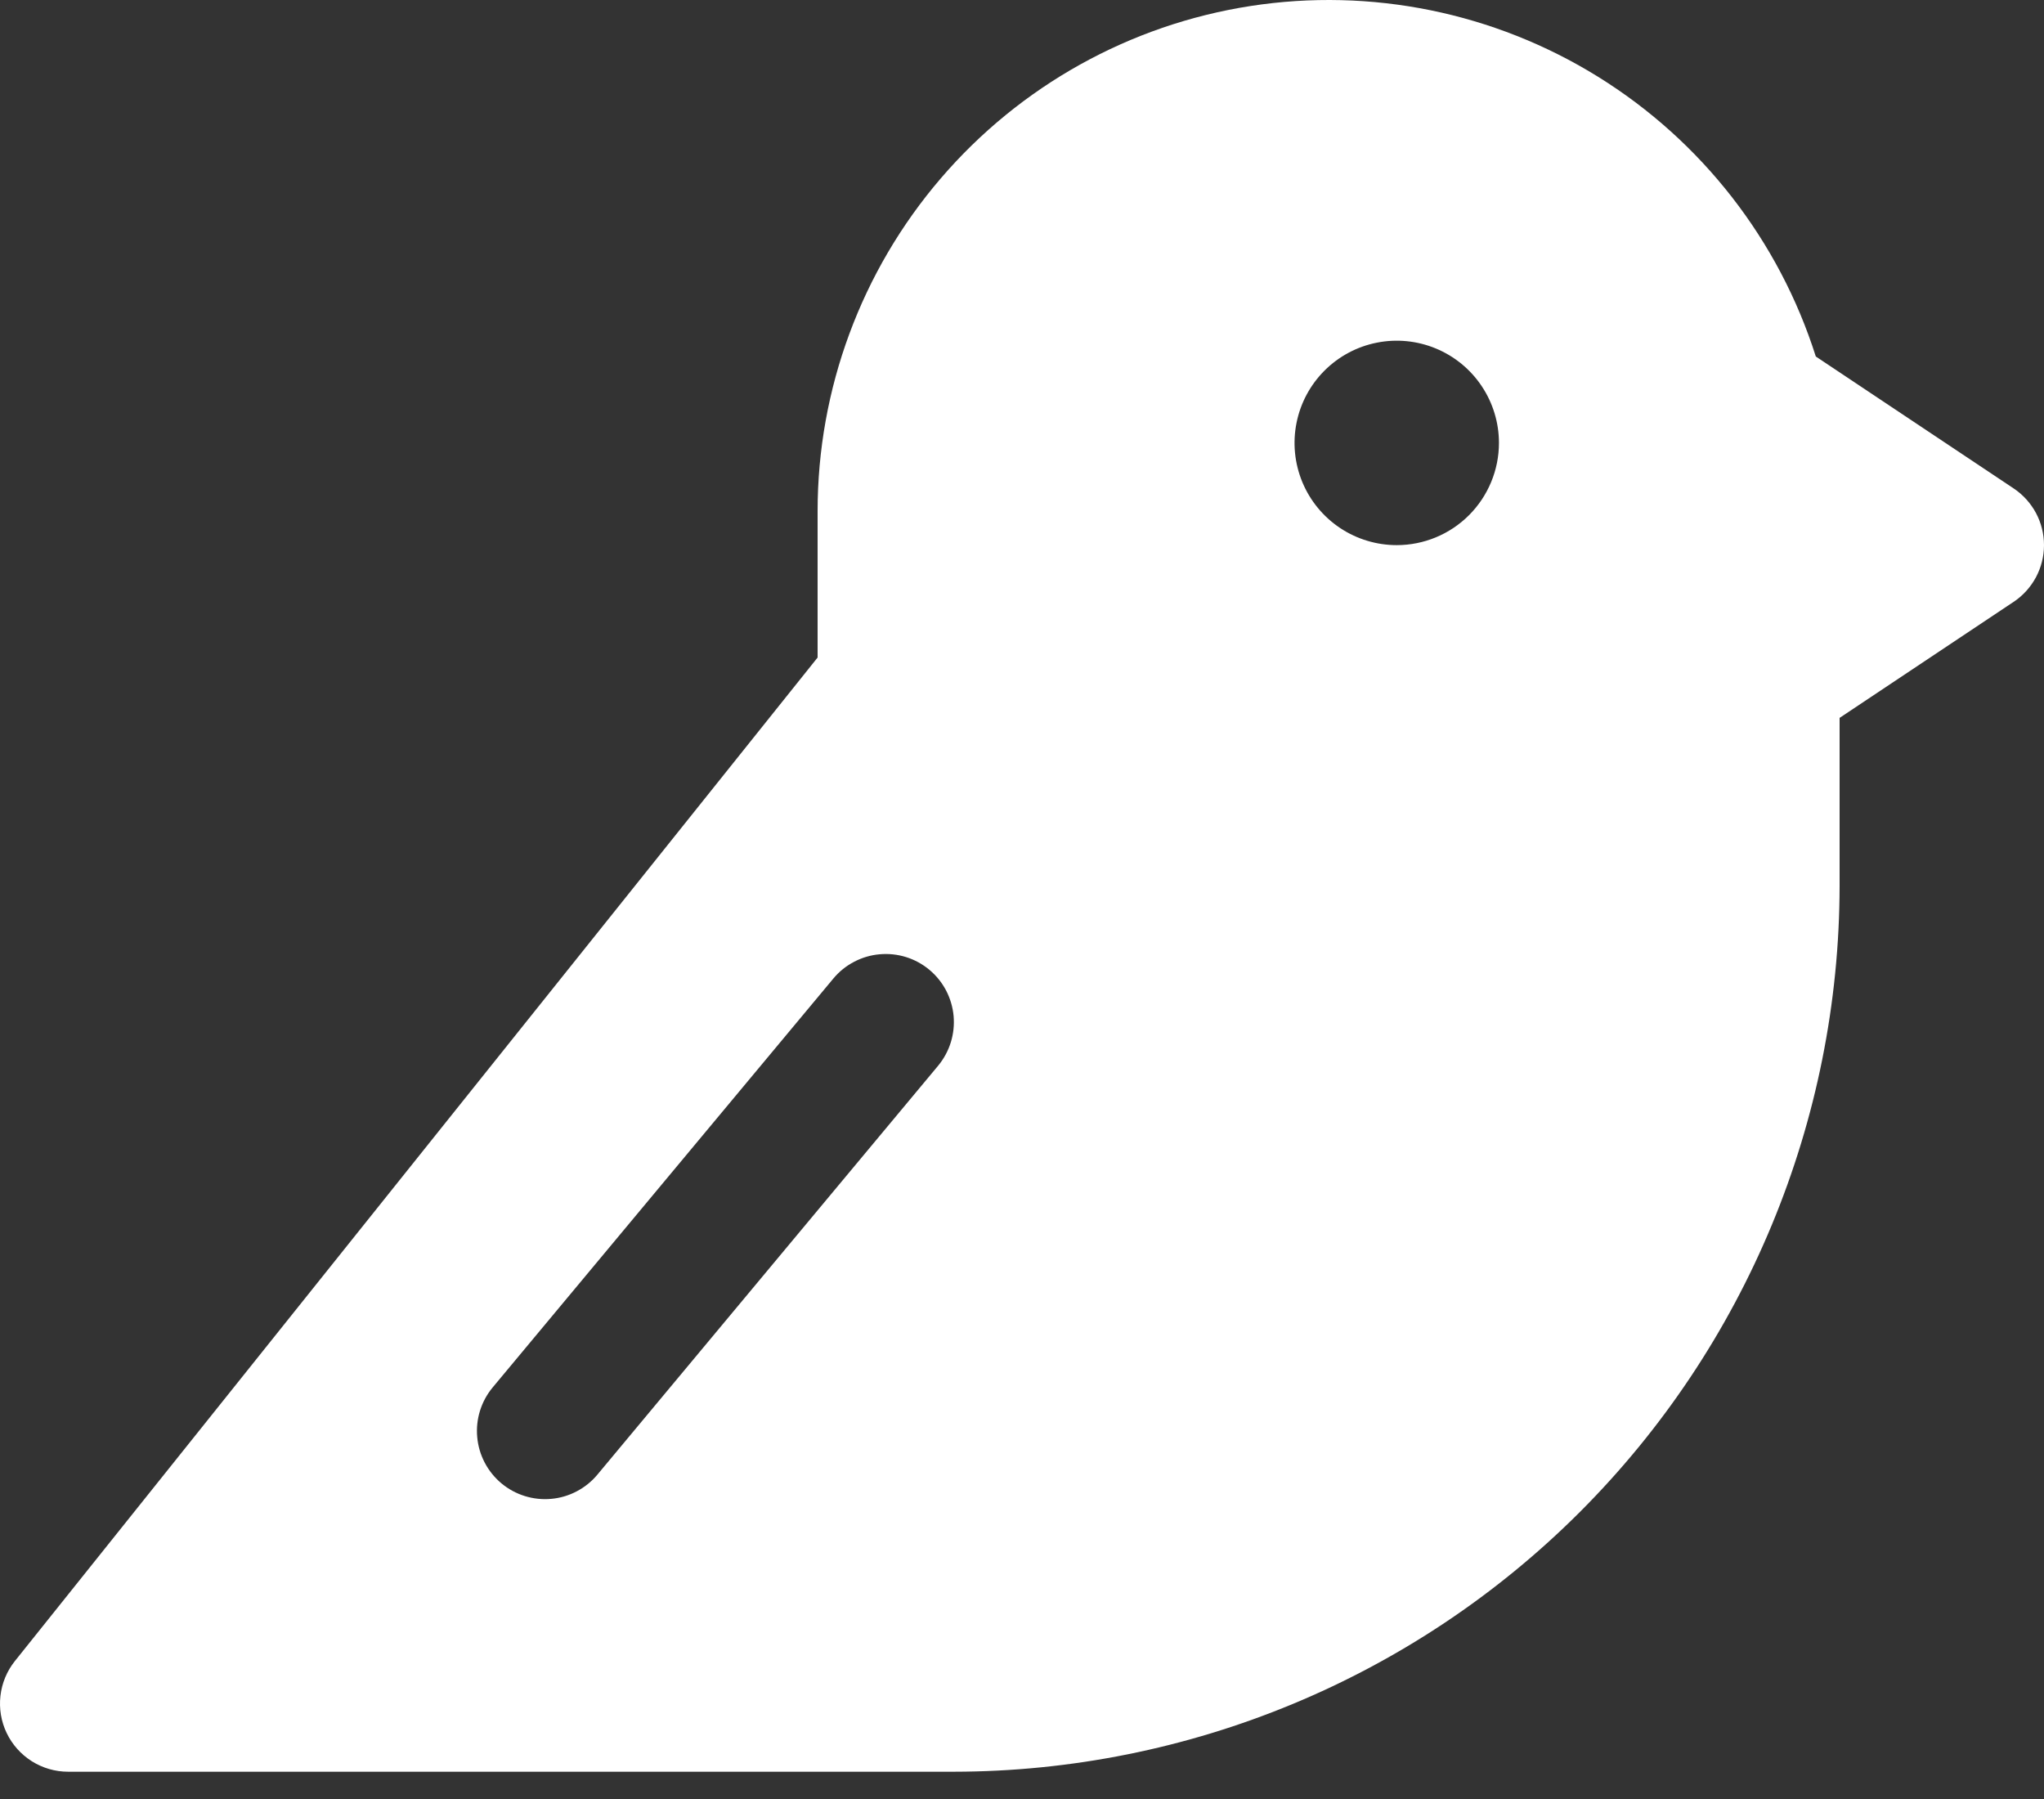 <svg width="50" height="44" viewBox="0 0 50 44" fill="none" xmlns="http://www.w3.org/2000/svg">
<rect x="0" y="0" width="50" height="44" fill="#333333" stroke="none"/>
<path d="M49.258 11.946L44.418 8.719C43.515 5.875 41.625 3.448 39.089 1.876C36.553 0.304 33.538 -0.309 30.59 0.147C27.641 0.604 24.953 2.1 23.011 4.365C21.069 6.63 20.001 9.516 20 12.499V16.082L0.365 40.625C0.169 40.87 0.046 41.166 0.011 41.477C-0.025 41.789 0.028 42.105 0.164 42.388C0.3 42.671 0.514 42.91 0.779 43.077C1.045 43.244 1.353 43.333 1.667 43.333H23.333C29.078 43.326 34.585 41.041 38.647 36.98C42.709 32.918 44.993 27.41 45 21.666V17.558L49.258 14.72C49.486 14.567 49.673 14.361 49.803 14.119C49.932 13.877 50 13.607 50 13.333C50 13.059 49.932 12.788 49.803 12.546C49.673 12.305 49.486 12.098 49.258 11.946ZM22.947 26.067L14.614 36.066C14.474 36.235 14.302 36.373 14.108 36.475C13.914 36.577 13.702 36.64 13.484 36.659C13.044 36.699 12.606 36.563 12.266 36.28C11.927 35.997 11.713 35.59 11.674 35.15C11.633 34.71 11.77 34.272 12.053 33.932L20.386 23.932C20.526 23.764 20.698 23.625 20.892 23.524C21.086 23.422 21.298 23.359 21.516 23.34C21.734 23.32 21.954 23.343 22.163 23.408C22.372 23.473 22.566 23.579 22.734 23.719C22.902 23.859 23.041 24.031 23.143 24.225C23.244 24.419 23.307 24.631 23.327 24.849C23.346 25.067 23.323 25.286 23.258 25.495C23.193 25.704 23.087 25.898 22.947 26.067ZM34.167 13.333C33.672 13.333 33.189 13.186 32.778 12.912C32.367 12.637 32.046 12.246 31.857 11.79C31.668 11.333 31.618 10.83 31.715 10.345C31.811 9.86 32.049 9.415 32.399 9.065C32.749 8.715 33.194 8.477 33.679 8.381C34.164 8.284 34.667 8.334 35.123 8.523C35.58 8.712 35.971 9.033 36.245 9.444C36.52 9.855 36.667 10.338 36.667 10.833C36.667 11.496 36.403 12.132 35.934 12.601C35.466 13.069 34.83 13.333 34.167 13.333Z" fill="white"/>
</svg>
